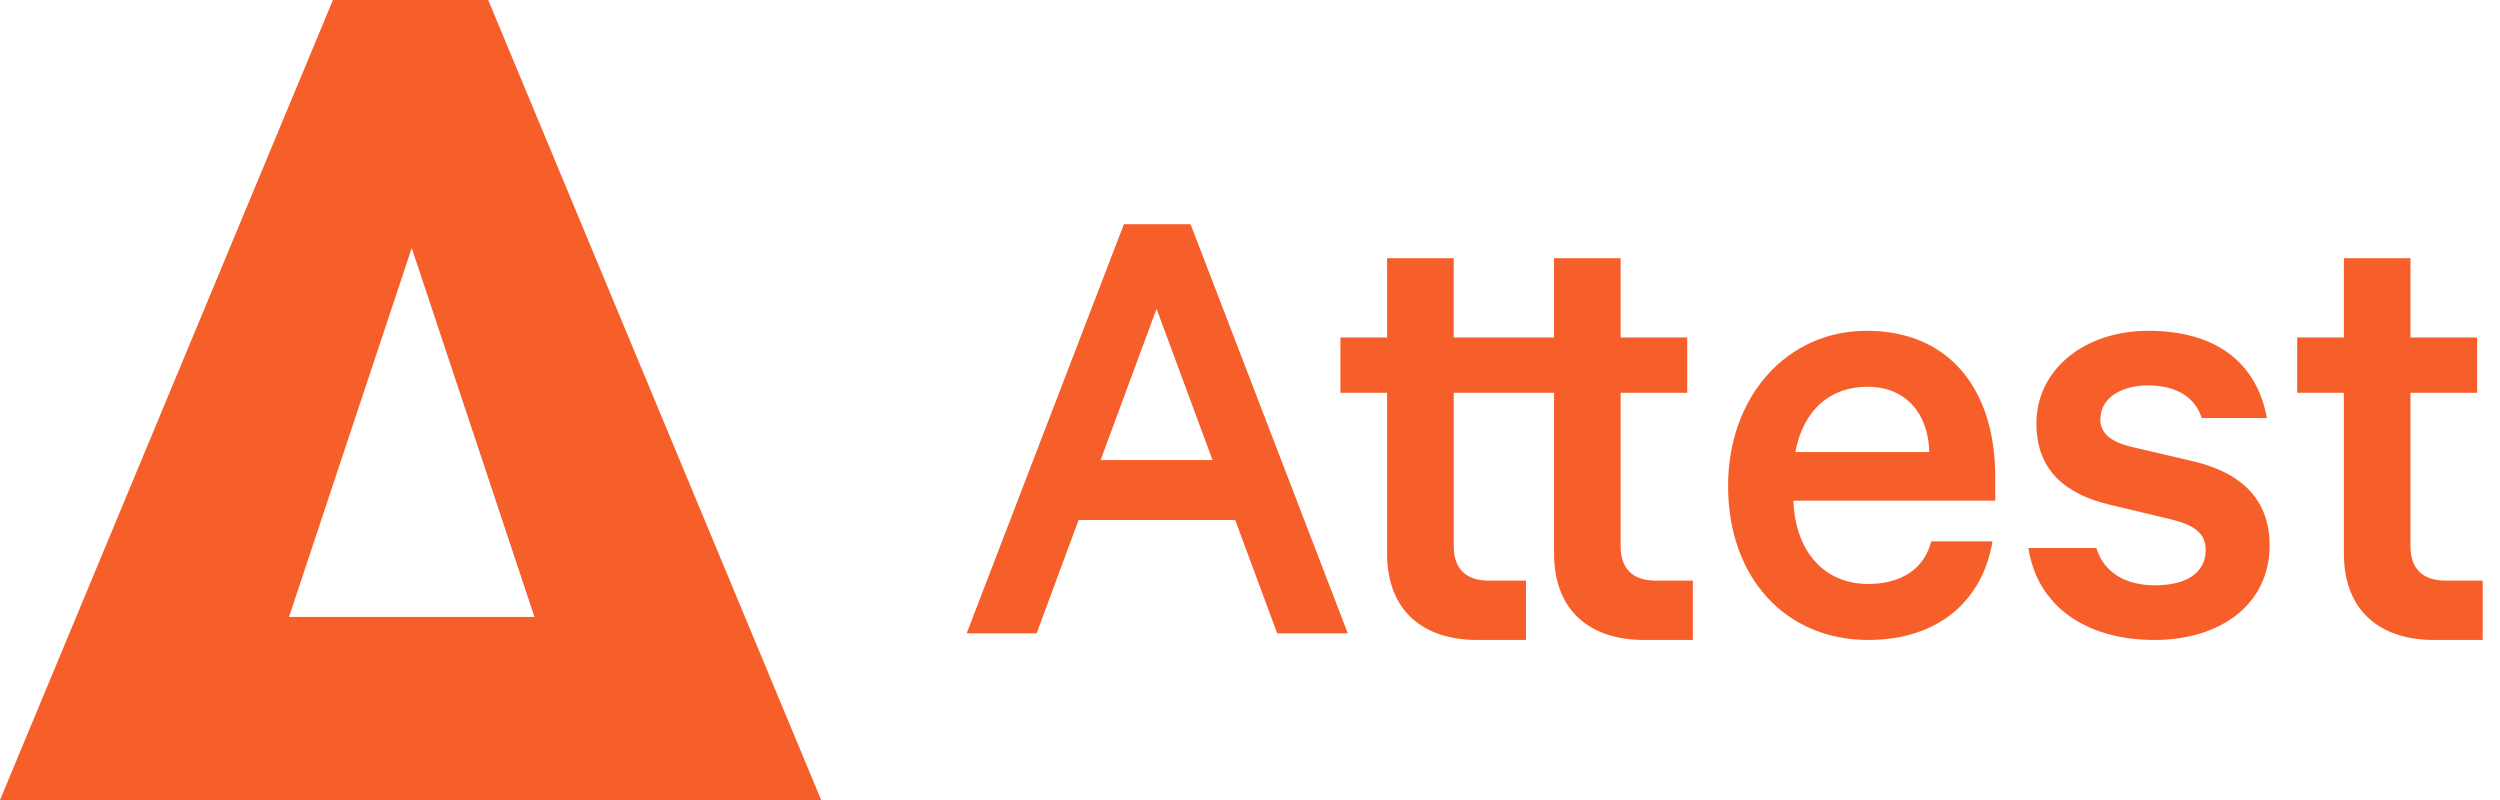 <svg width="75" height="24" viewBox="0 0 75 24" fill="none" xmlns="http://www.w3.org/2000/svg">
<g clip-path="url(#clip0_56_781)">
<path d="M14.646 0H9.988L0 24H24.635L14.646 0ZM12.352 7.441L16.034 18.509H8.67L12.352 7.441Z" fill="#F75F2A"/>
<path d="M33.717 6.726L29 18.999H31.099L32.358 15.6H37.056L38.315 18.999H40.434L35.717 6.726H33.717ZM33.018 13.802L34.697 9.265L36.376 13.802H33.018Z" fill="#F75F2A"/>
<path d="M55.999 9.924C53.581 9.924 51.842 11.923 51.842 14.582C51.842 17.32 53.561 19.199 56.04 19.199C58.179 19.199 59.478 17.999 59.777 16.24H57.938C57.718 17.099 56.999 17.519 56.039 17.519C54.76 17.519 53.86 16.58 53.801 15.02H59.857V14.301C59.857 11.703 58.498 9.924 55.999 9.924ZM53.86 13.562C54.1 12.283 54.92 11.603 56.019 11.603C57.239 11.603 57.858 12.483 57.878 13.562H53.86Z" fill="#F75F2A"/>
<path d="M65.809 13.842L63.93 13.402C63.291 13.242 63.011 12.982 63.011 12.582C63.011 11.883 63.73 11.562 64.431 11.562C65.35 11.562 65.87 11.962 66.05 12.542H68.009C67.71 10.923 66.53 9.924 64.451 9.924C62.512 9.924 61.092 11.104 61.092 12.703C61.092 14.162 62.031 14.841 63.291 15.141L65.13 15.581C65.869 15.761 66.17 16.02 66.17 16.5C66.17 17.199 65.57 17.559 64.651 17.559C63.771 17.559 63.112 17.179 62.892 16.44H60.852C61.112 18.159 62.552 19.199 64.631 19.199C66.629 19.199 68.089 18.119 68.089 16.36C68.089 15.061 67.329 14.202 65.809 13.842Z" fill="#F75F2A"/>
<path d="M49.674 19.199H50.786V17.418H49.615C48.993 17.398 48.619 17.076 48.619 16.38V11.784H50.617V10.124H48.619V7.746H46.62V10.124H43.611V7.746H41.612V10.124H40.213V11.784H41.612V16.6C41.612 18.359 42.731 19.199 44.311 19.199H44.667H45.78V17.418H44.608C43.986 17.398 43.612 17.076 43.612 16.38V11.784H46.621V16.6C46.621 18.359 47.74 19.199 49.32 19.199H49.674Z" fill="#F75F2A"/>
<path d="M73.369 19.199H74.482V17.418H73.311C72.689 17.398 72.314 17.076 72.314 16.38V11.784H74.313V10.124H72.314V7.746H70.316V10.124H68.916V11.784H70.316V16.6C70.316 18.359 71.435 19.199 73.015 19.199H73.369Z" fill="#F75F2A"/>
</g>
<defs>
<clipPath id="clip0_56_781">
<rect width="75" height="24" fill="white"/>
</clipPath>
</defs>
</svg>
